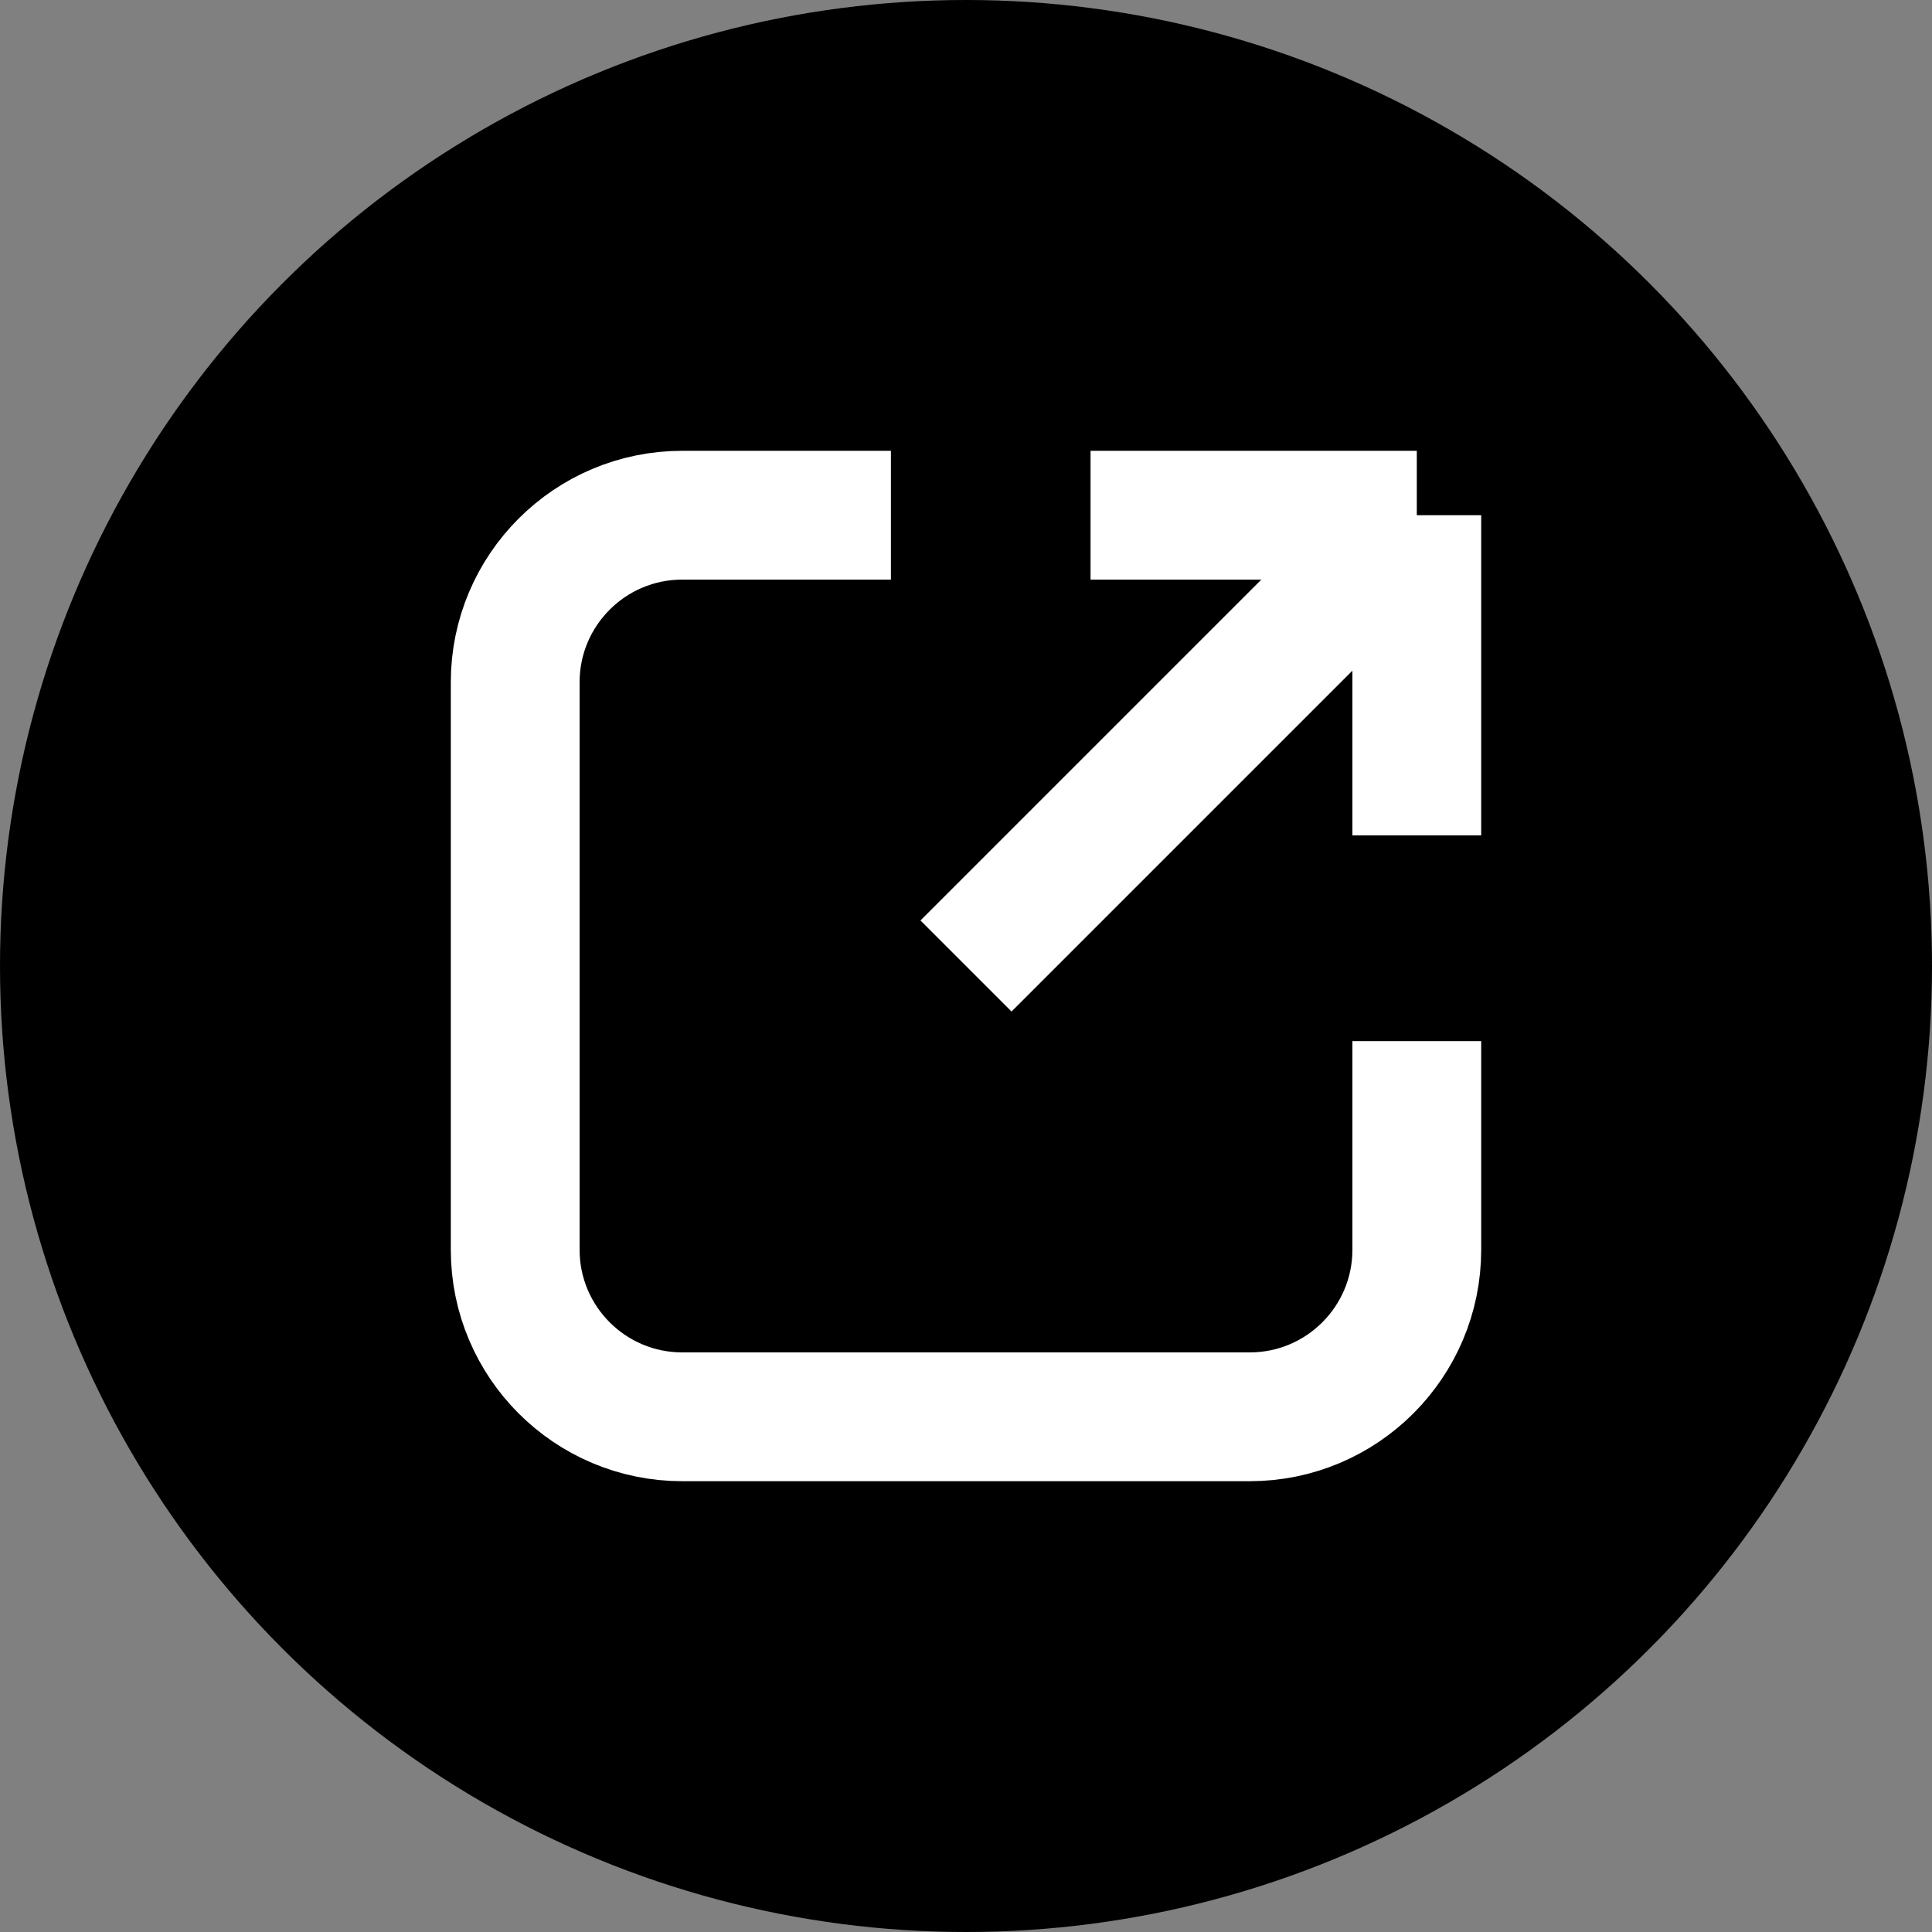 <svg width="15" height="15" viewBox="0 0 15 15" fill="none" xmlns="http://www.w3.org/2000/svg">
<rect x="0" y="0" width="15" height="15" fill="#808080" stroke="none"/>
<circle cx="7.5" cy="7.5" r="7.5" fill="black"/>
<path d="M11 8.083V9.703C11 10.419 10.419 11 9.703 11H5.297C4.581 11 4 10.419 4 9.703V5.297C4 4.581 4.581 4 5.297 4L6.917 4" stroke="white"/>
<path d="M7.5 7.5L11 4M11 4V6.486M11 4H8.467" stroke="white"/>
</svg>
